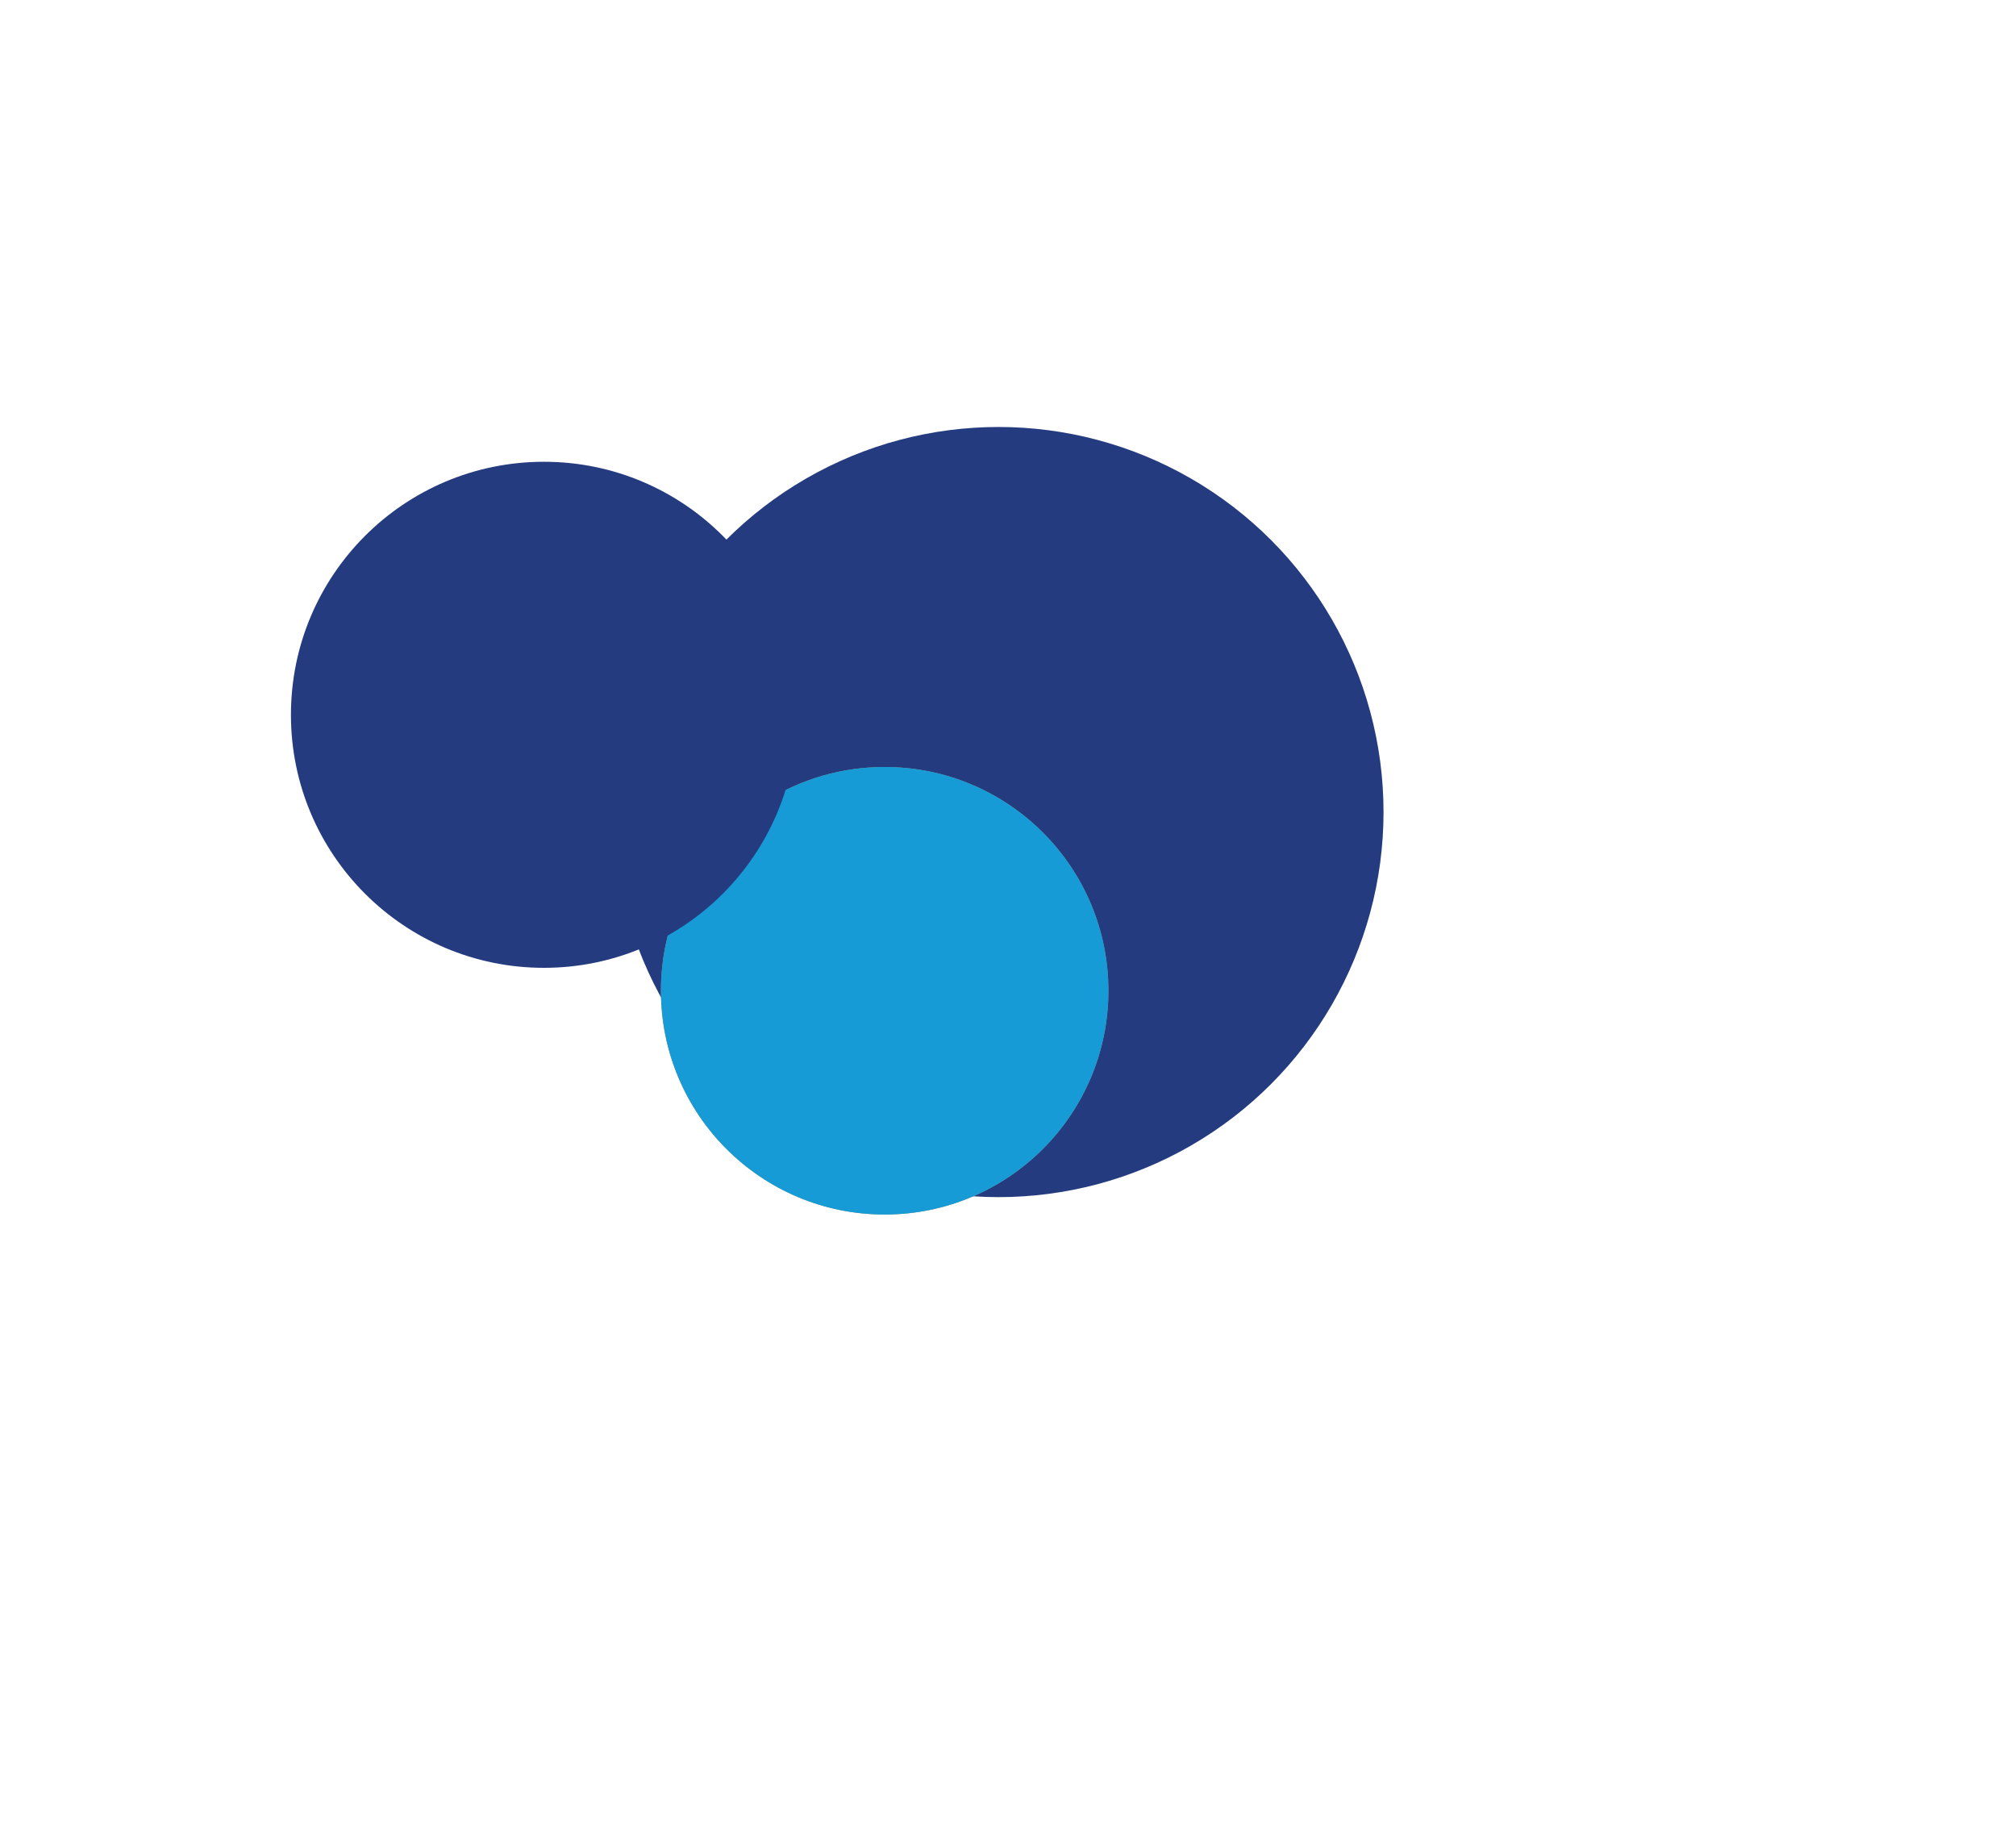 <svg width="1275" height="1157" viewBox="0 0 1275 1157" fill="none" xmlns="http://www.w3.org/2000/svg">
<g filter="url(#filter0_f_1304_2453)">
<circle cx="243.5" cy="243.5" r="243.5" transform="matrix(-1 0 0 1 875 270)" fill="#253B80"/>
</g>
<g filter="url(#filter1_f_1304_2453)">
<circle cx="141.5" cy="141.5" r="141.5" transform="matrix(-1 0 0 1 701 485)" fill="#9D946C"/>
<circle cx="141.5" cy="141.5" r="141.5" transform="matrix(-1 0 0 1 701 485)" fill="#179BD7"/>
</g>
<g filter="url(#filter2_f_1304_2453)">
<circle cx="160" cy="160" r="160" transform="matrix(-1 0 0 1 504 292)" fill="#253B80"/>
</g>
<defs>
<filter id="filter0_f_1304_2453" x="-12" y="-130" width="1287" height="1287" filterUnits="userSpaceOnUse" color-interpolation-filters="sRGB">
<feFlood flood-opacity="0" result="BackgroundImageFix"/>
<feBlend mode="normal" in="SourceGraphic" in2="BackgroundImageFix" result="shape"/>
<feGaussianBlur stdDeviation="200" result="effect1_foregroundBlur_1304_2453"/>
</filter>
<filter id="filter1_f_1304_2453" x="168" y="235" width="783" height="783" filterUnits="userSpaceOnUse" color-interpolation-filters="sRGB">
<feFlood flood-opacity="0" result="BackgroundImageFix"/>
<feBlend mode="normal" in="SourceGraphic" in2="BackgroundImageFix" result="shape"/>
<feGaussianBlur stdDeviation="125" result="effect1_foregroundBlur_1304_2453"/>
</filter>
<filter id="filter2_f_1304_2453" x="-16" y="92" width="720" height="720" filterUnits="userSpaceOnUse" color-interpolation-filters="sRGB">
<feFlood flood-opacity="0" result="BackgroundImageFix"/>
<feBlend mode="normal" in="SourceGraphic" in2="BackgroundImageFix" result="shape"/>
<feGaussianBlur stdDeviation="100" result="effect1_foregroundBlur_1304_2453"/>
</filter>
</defs>
</svg>
